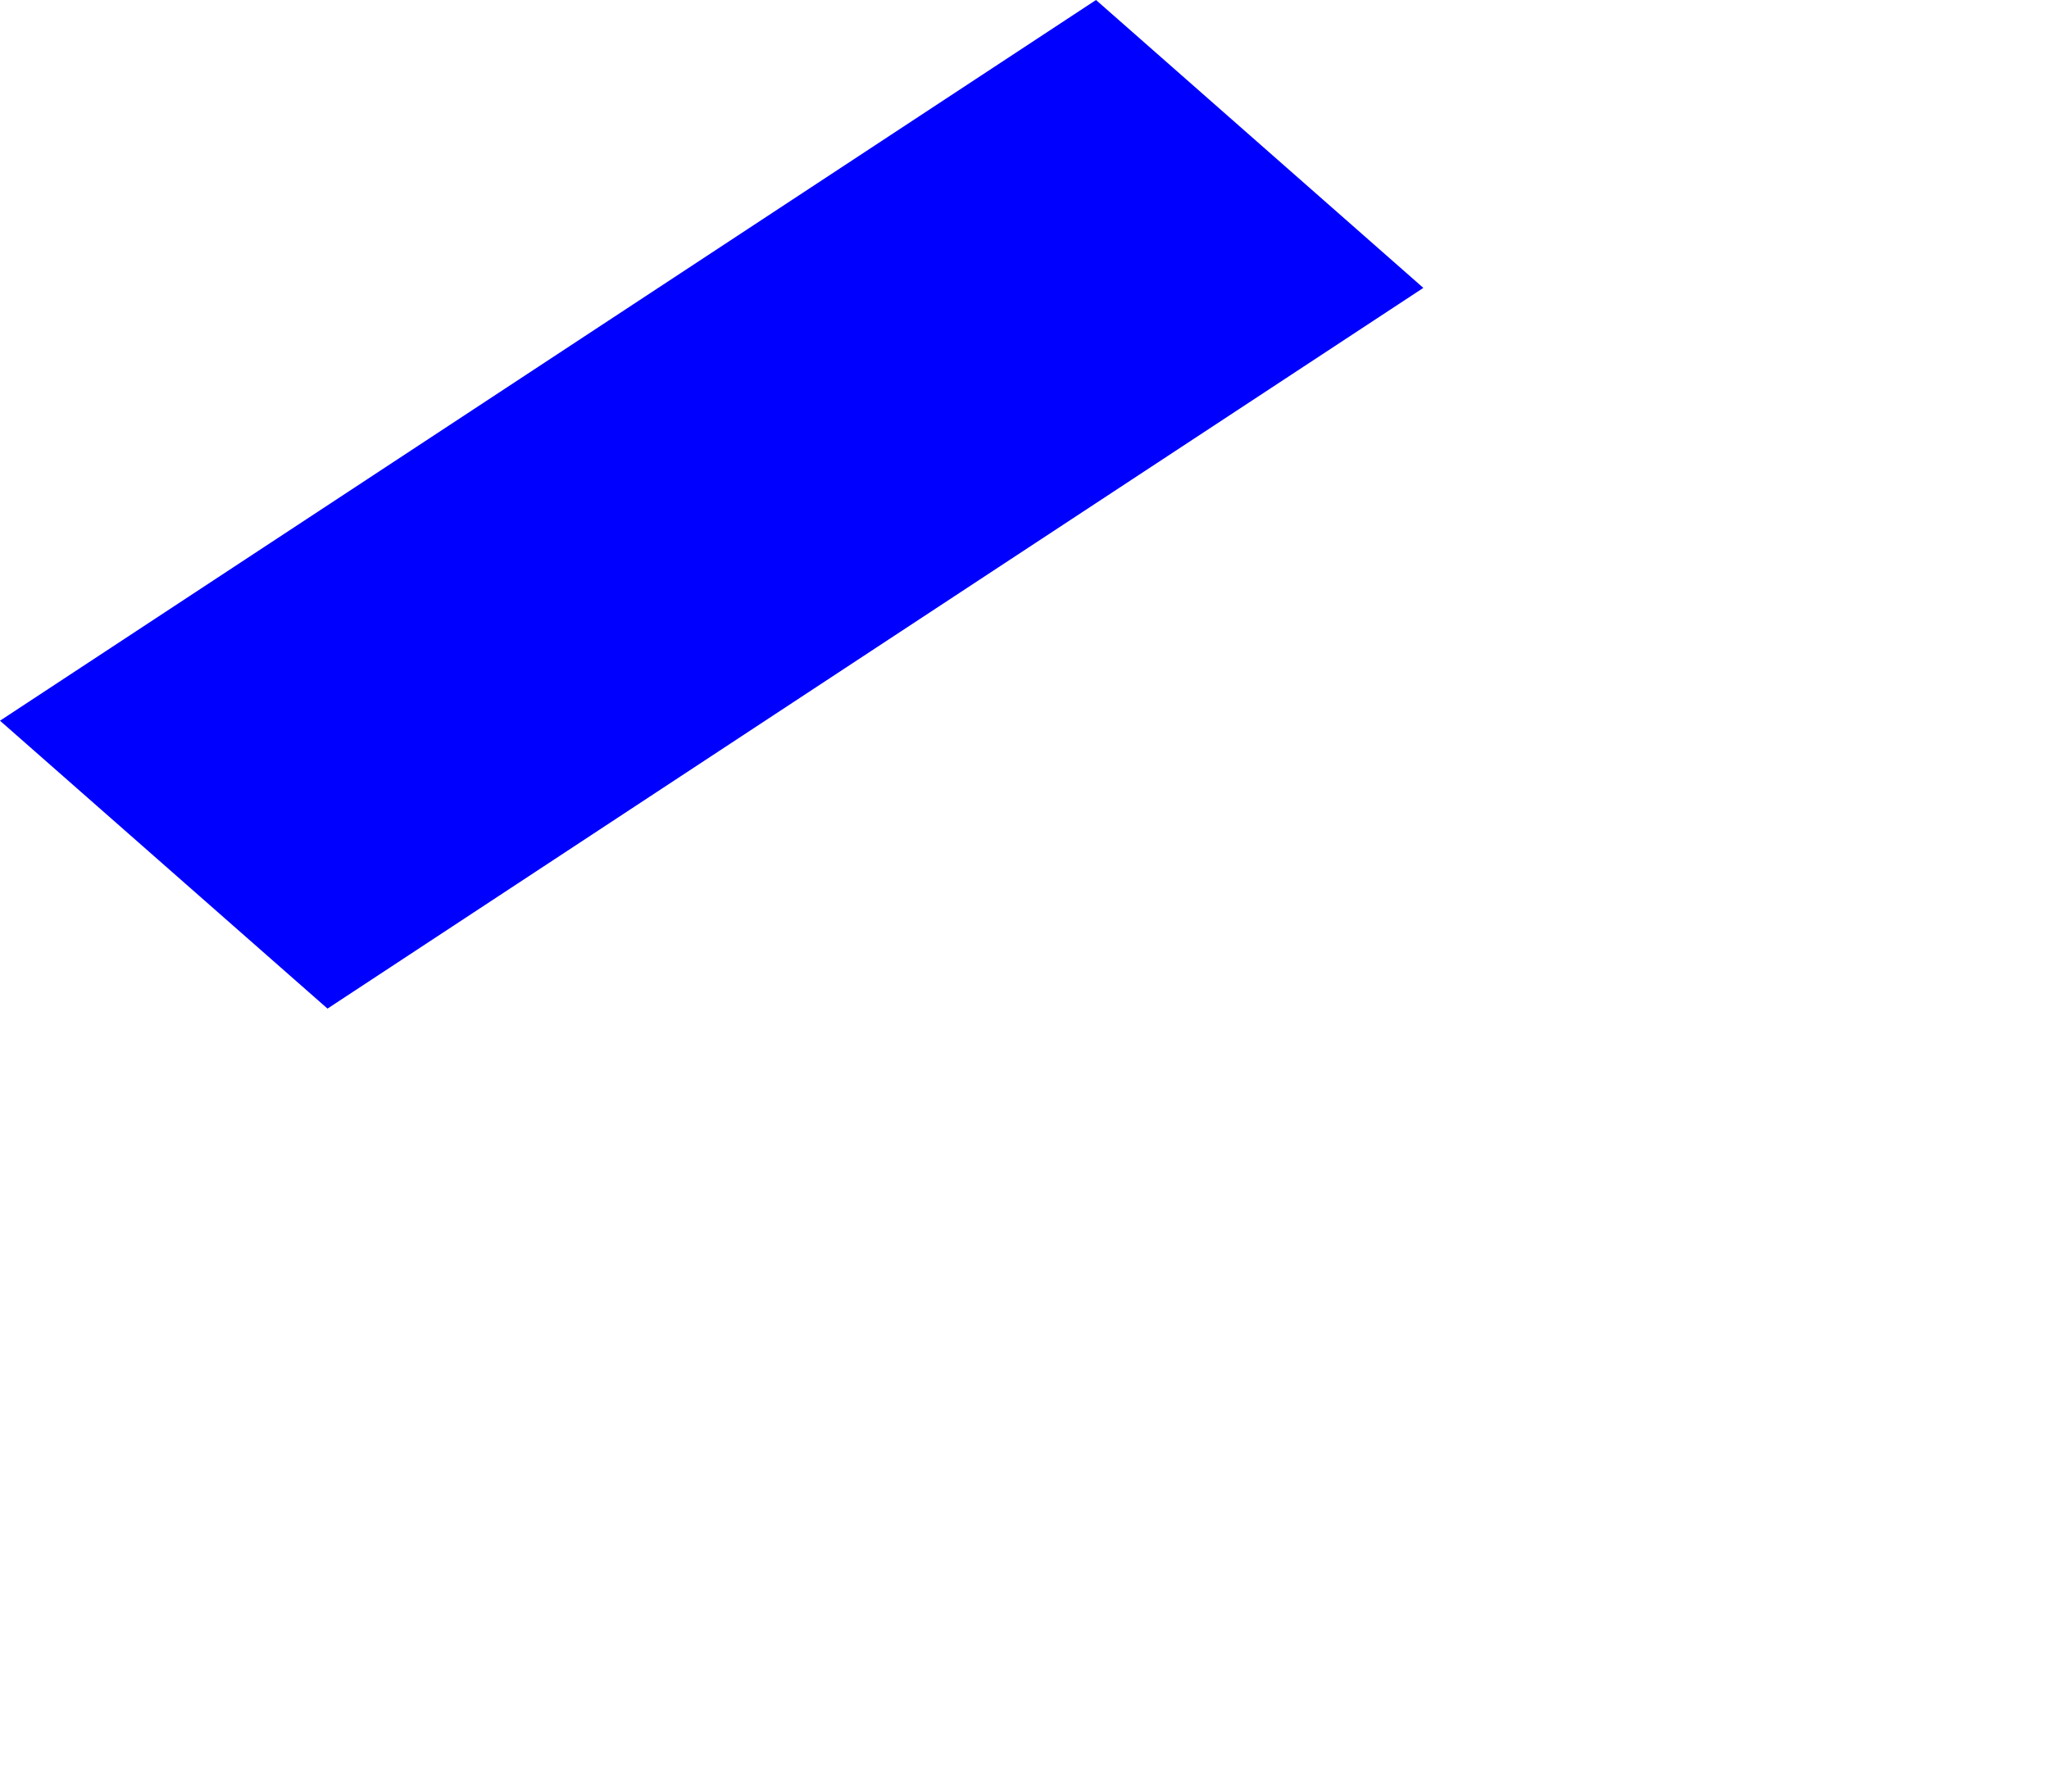 <?xml version="1.0" encoding="UTF-8" standalone="no"?>
<svg xmlns:xlink="http://www.w3.org/1999/xlink" height="510.15px" width="583.1px" xmlns="http://www.w3.org/2000/svg">
  <g transform="matrix(1.0, 0.0, 0.0, 1.0, -20.85, 25.65)">
    <path d="M20.85 179.5 L114.05 261.45 Q269.95 158.85 425.9 56.3 L332.75 -25.65 20.85 179.5" fill="#0000ff" fill-rule="evenodd" stroke="none">
      <animate attributeName="fill" dur="2s" repeatCount="indefinite" values="#0000ff;#0000ff"/>
      <animate attributeName="fill-opacity" dur="2s" repeatCount="indefinite" values="1.0;1.0"/>
      <animate attributeName="d" dur="2s" repeatCount="indefinite" values="M20.85 179.5 L114.05 261.45 Q269.95 158.85 425.9 56.3 L332.75 -25.65 20.85 179.5;M94.9 263.55 L315.15 484.5 Q459.55 363.9 603.95 243.35 L406.8 58.4 94.9 263.55"/>
    </path>
    <path d="M20.85 179.5 L332.75 -25.65 425.9 56.3 Q269.95 158.85 114.05 261.45 L20.85 179.5" fill="none" stroke="#000000" stroke-linecap="round" stroke-linejoin="round" stroke-opacity="0.0" stroke-width="1.0">
      <animate attributeName="stroke" dur="2s" repeatCount="indefinite" values="#000000;#000001"/>
      <animate attributeName="stroke-width" dur="2s" repeatCount="indefinite" values="0.0;0.0"/>
      <animate attributeName="fill-opacity" dur="2s" repeatCount="indefinite" values="0.0;0.0"/>
      <animate attributeName="d" dur="2s" repeatCount="indefinite" values="M20.85 179.5 L332.75 -25.65 425.9 56.3 Q269.95 158.85 114.05 261.45 L20.85 179.5;M94.9 263.55 L406.8 58.4 603.95 243.35 Q459.55 363.9 315.15 484.5 L94.9 263.55"/>
    </path>
  </g>
</svg>
